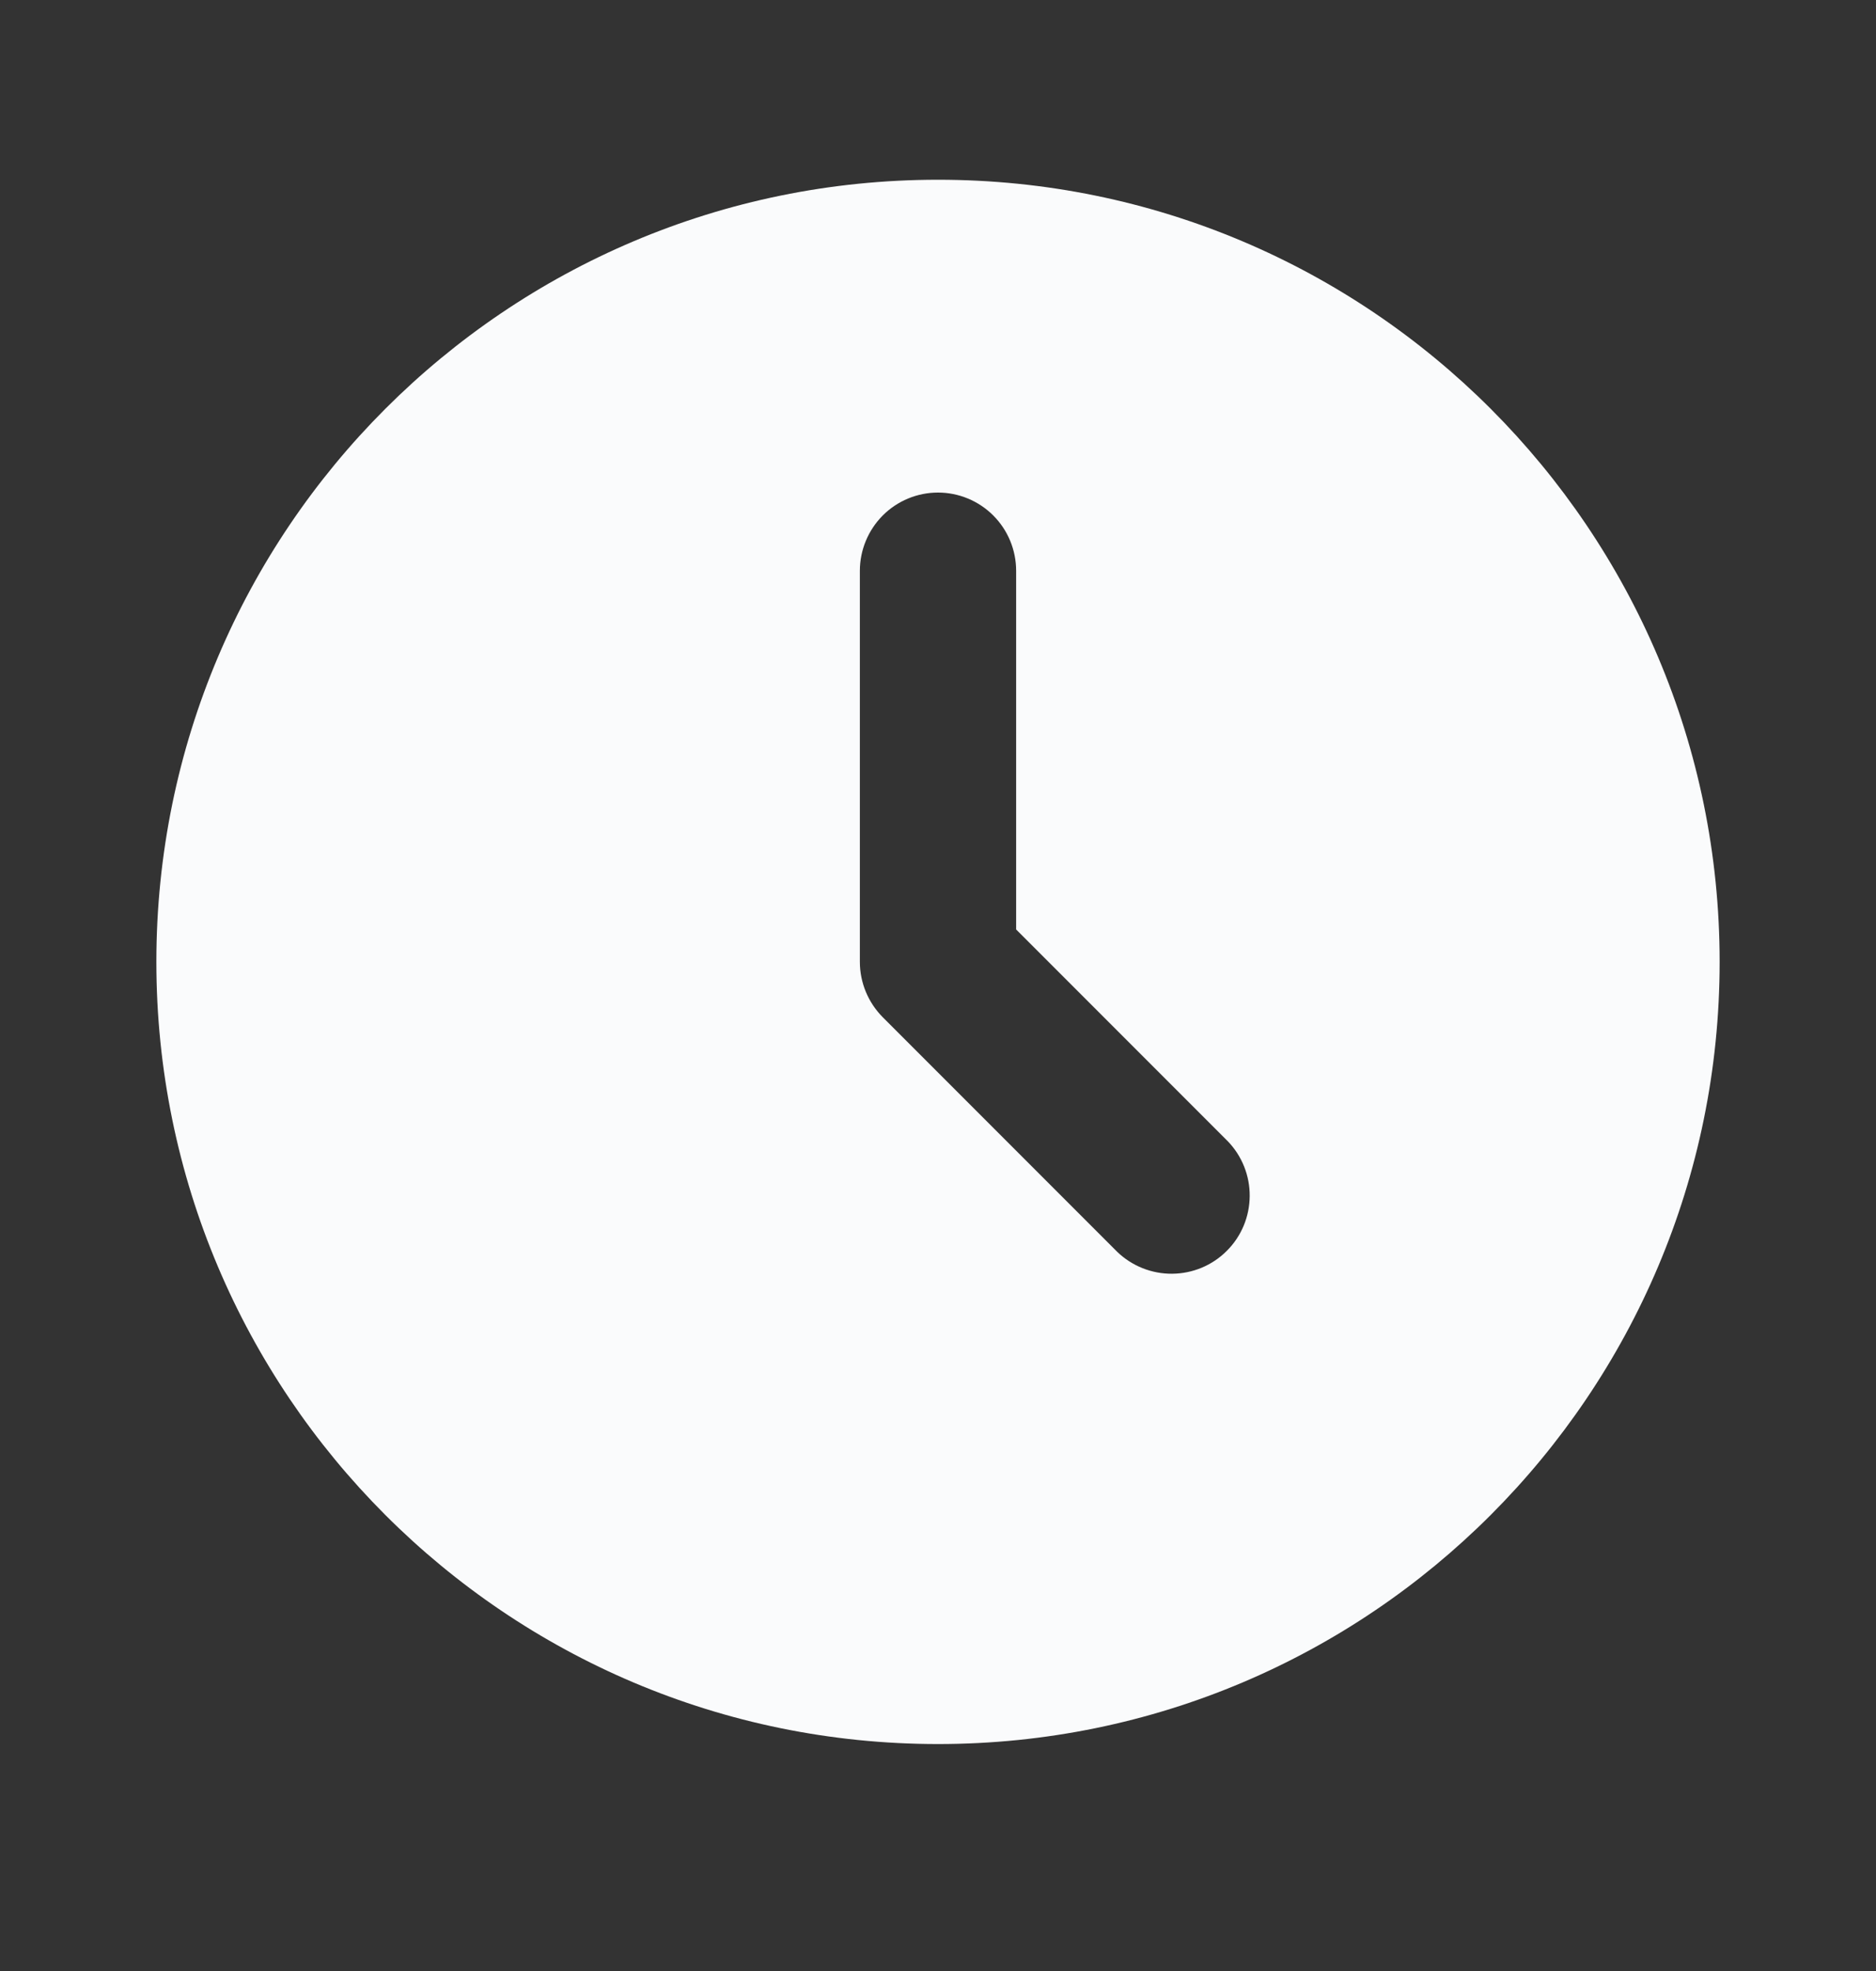 <svg width="20" height="21" viewBox="0 0 20 21" fill="none" xmlns="http://www.w3.org/2000/svg">
<rect x="0" y="0" width="20" height="21" fill="#333333" stroke="none"/>
<g clip-path="url(#clip0_1868_21699)">
<path d="M10 1.915C14.603 1.915 18.333 5.646 18.333 10.248C18.333 14.851 14.603 18.582 10 18.582C5.398 18.582 1.667 14.851 1.667 10.248C1.667 5.646 5.398 1.915 10 1.915ZM10 5.248C9.779 5.248 9.567 5.336 9.411 5.492C9.255 5.649 9.167 5.861 9.167 6.082V10.248C9.167 10.469 9.255 10.681 9.411 10.838L11.911 13.338C12.068 13.489 12.279 13.573 12.497 13.571C12.716 13.569 12.925 13.482 13.079 13.327C13.234 13.173 13.321 12.964 13.323 12.745C13.325 12.527 13.241 12.316 13.089 12.159L10.833 9.903V6.082C10.833 5.861 10.746 5.649 10.589 5.492C10.433 5.336 10.221 5.248 10 5.248Z" fill="#FAFBFC"/>
</g>
<defs>
<clipPath id="clip0_1868_21699">
<rect width="20" height="20" fill="white" transform="translate(0 0.248)"/>
</clipPath>
</defs>
</svg>
